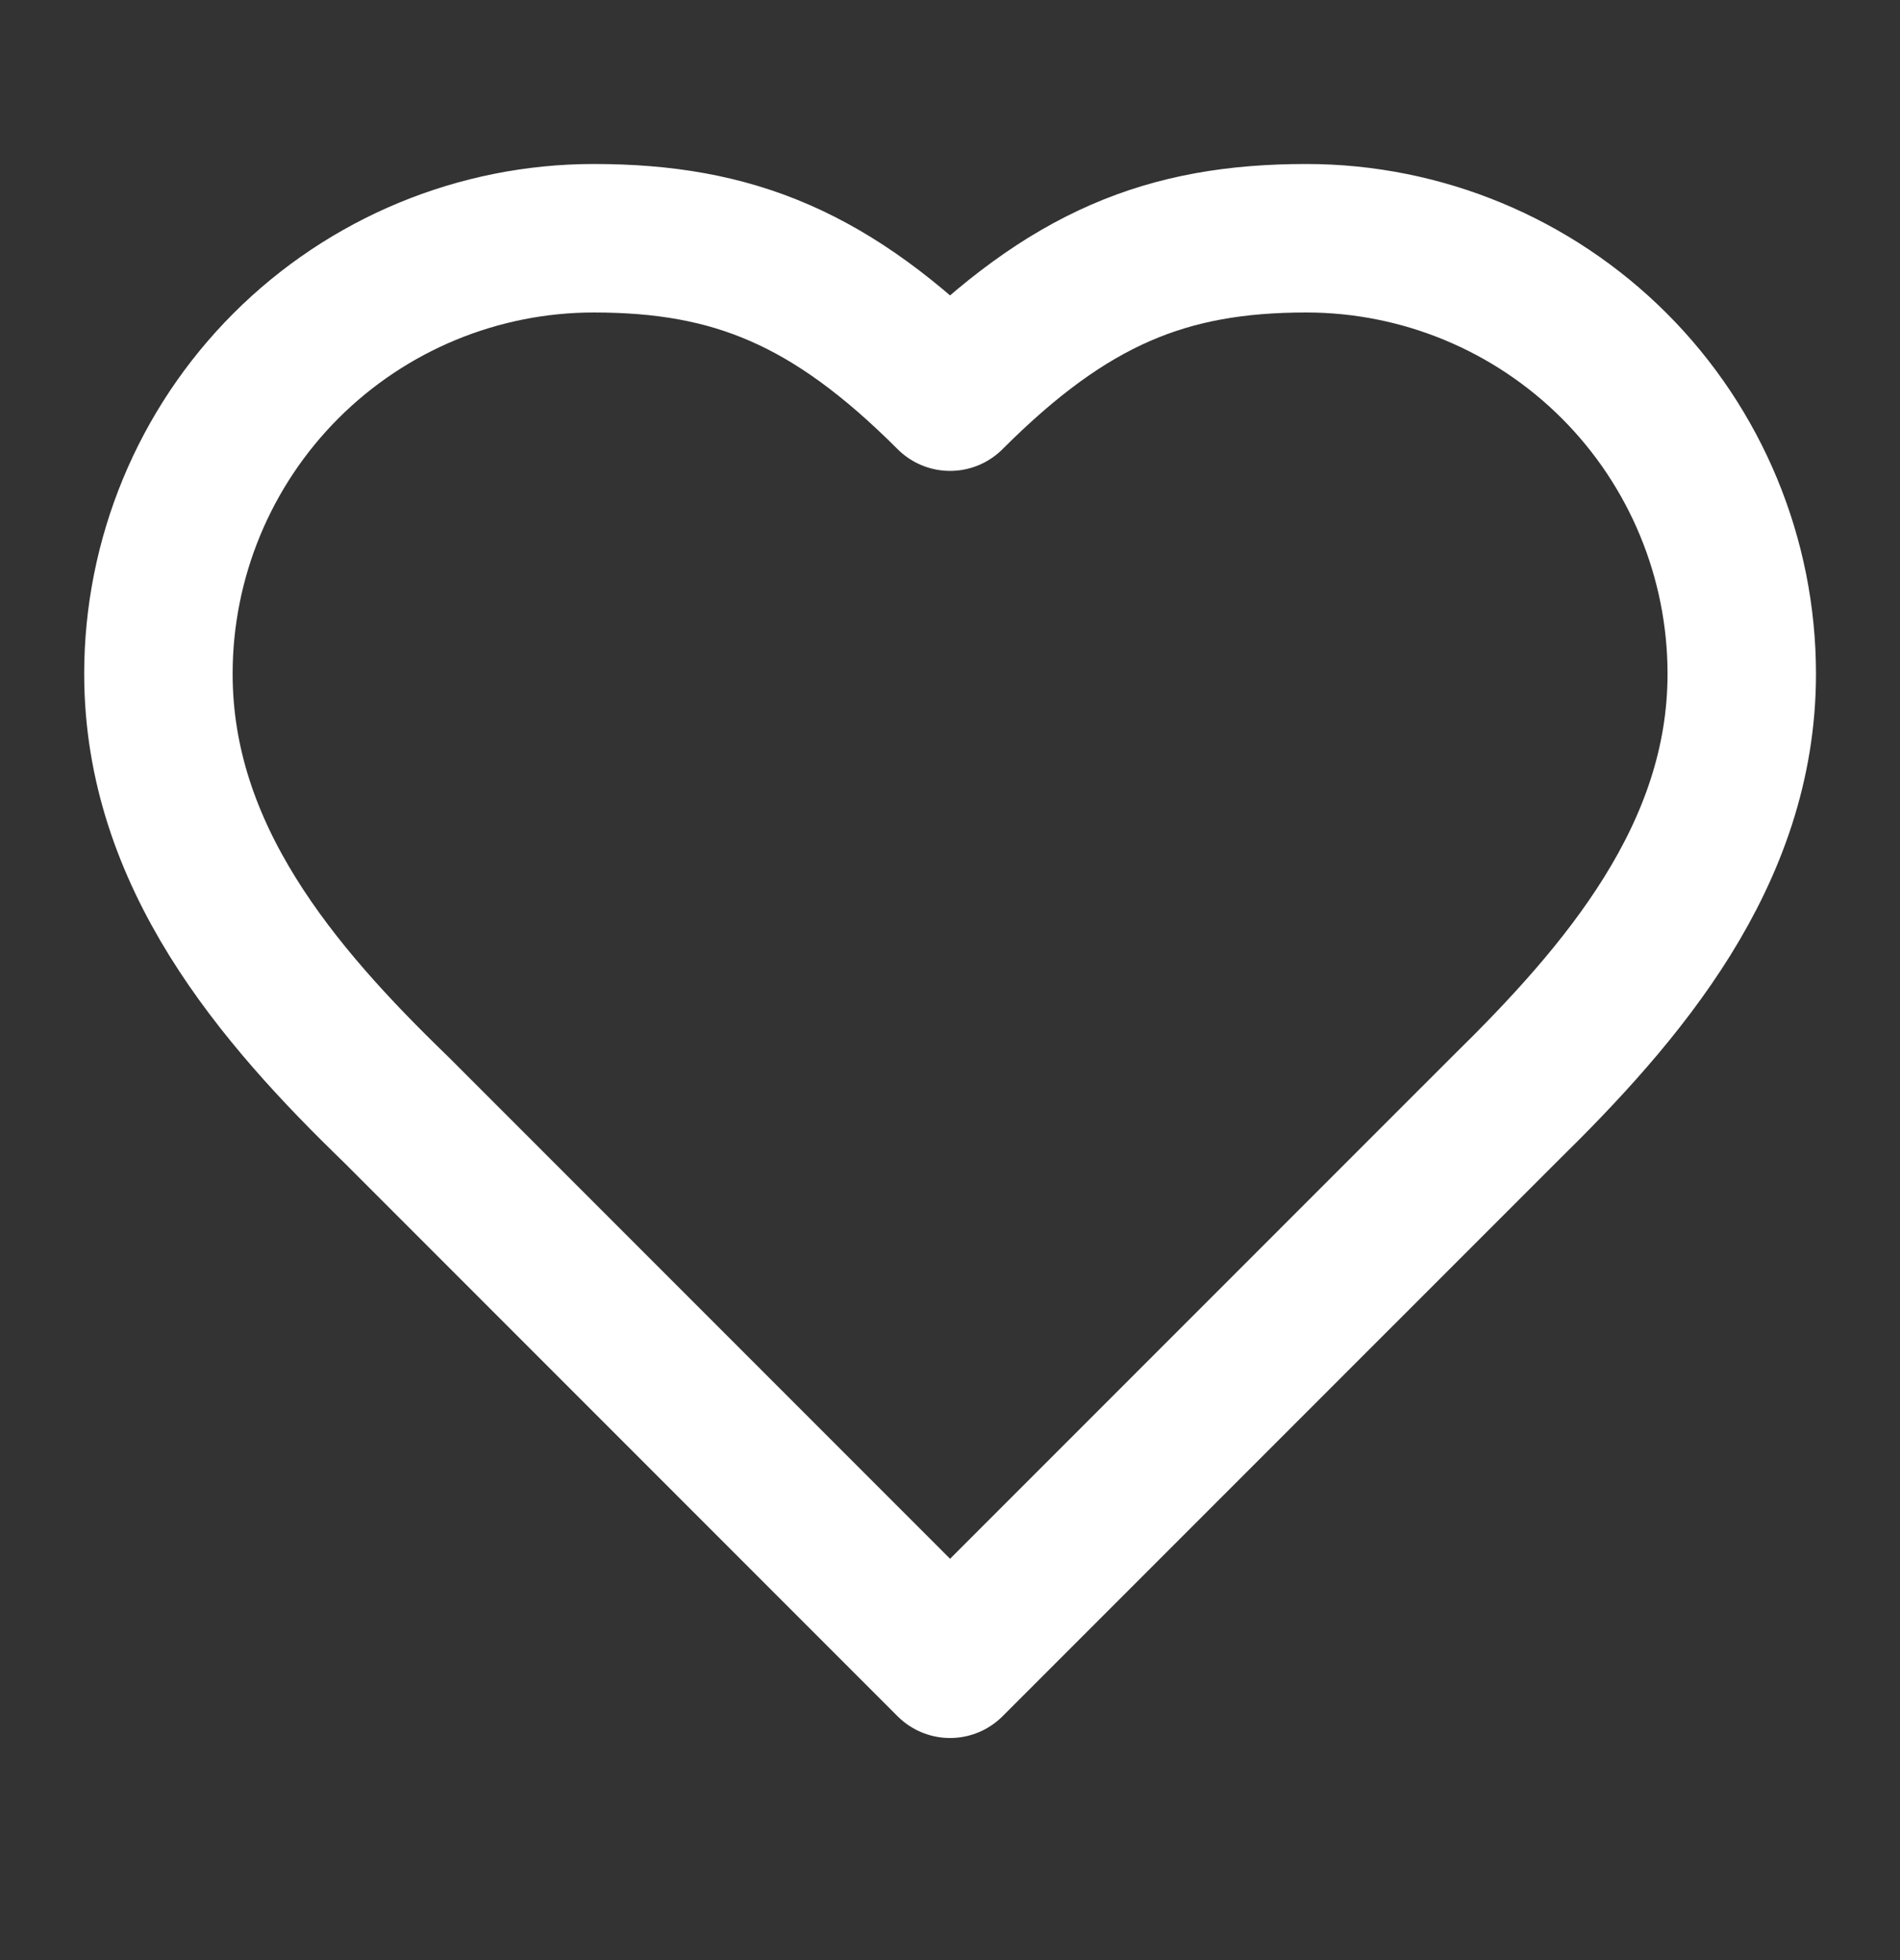 <svg width="32" height="33" viewBox="0 0 32 33" fill="none" xmlns="http://www.w3.org/2000/svg">
<rect x="0" y="0" width="32" height="33" fill="#333333" stroke="none"/>
<path d="M25.335 18.678C27.321 16.731 29.335 14.398 29.335 11.345C29.335 9.4 28.562 7.534 27.187 6.159C25.811 4.784 23.946 4.011 22.001 4.011C19.655 4.011 18.001 4.678 16.001 6.678C14.001 4.678 12.348 4.011 10.001 4.011C8.056 4.011 6.191 4.784 4.816 6.159C3.441 7.534 2.668 9.4 2.668 11.345C2.668 14.411 4.668 16.744 6.668 18.678L16.001 28.011L25.335 18.678Z" stroke="white" stroke-width="2.5" stroke-linecap="round" stroke-linejoin="round"/>
</svg>
